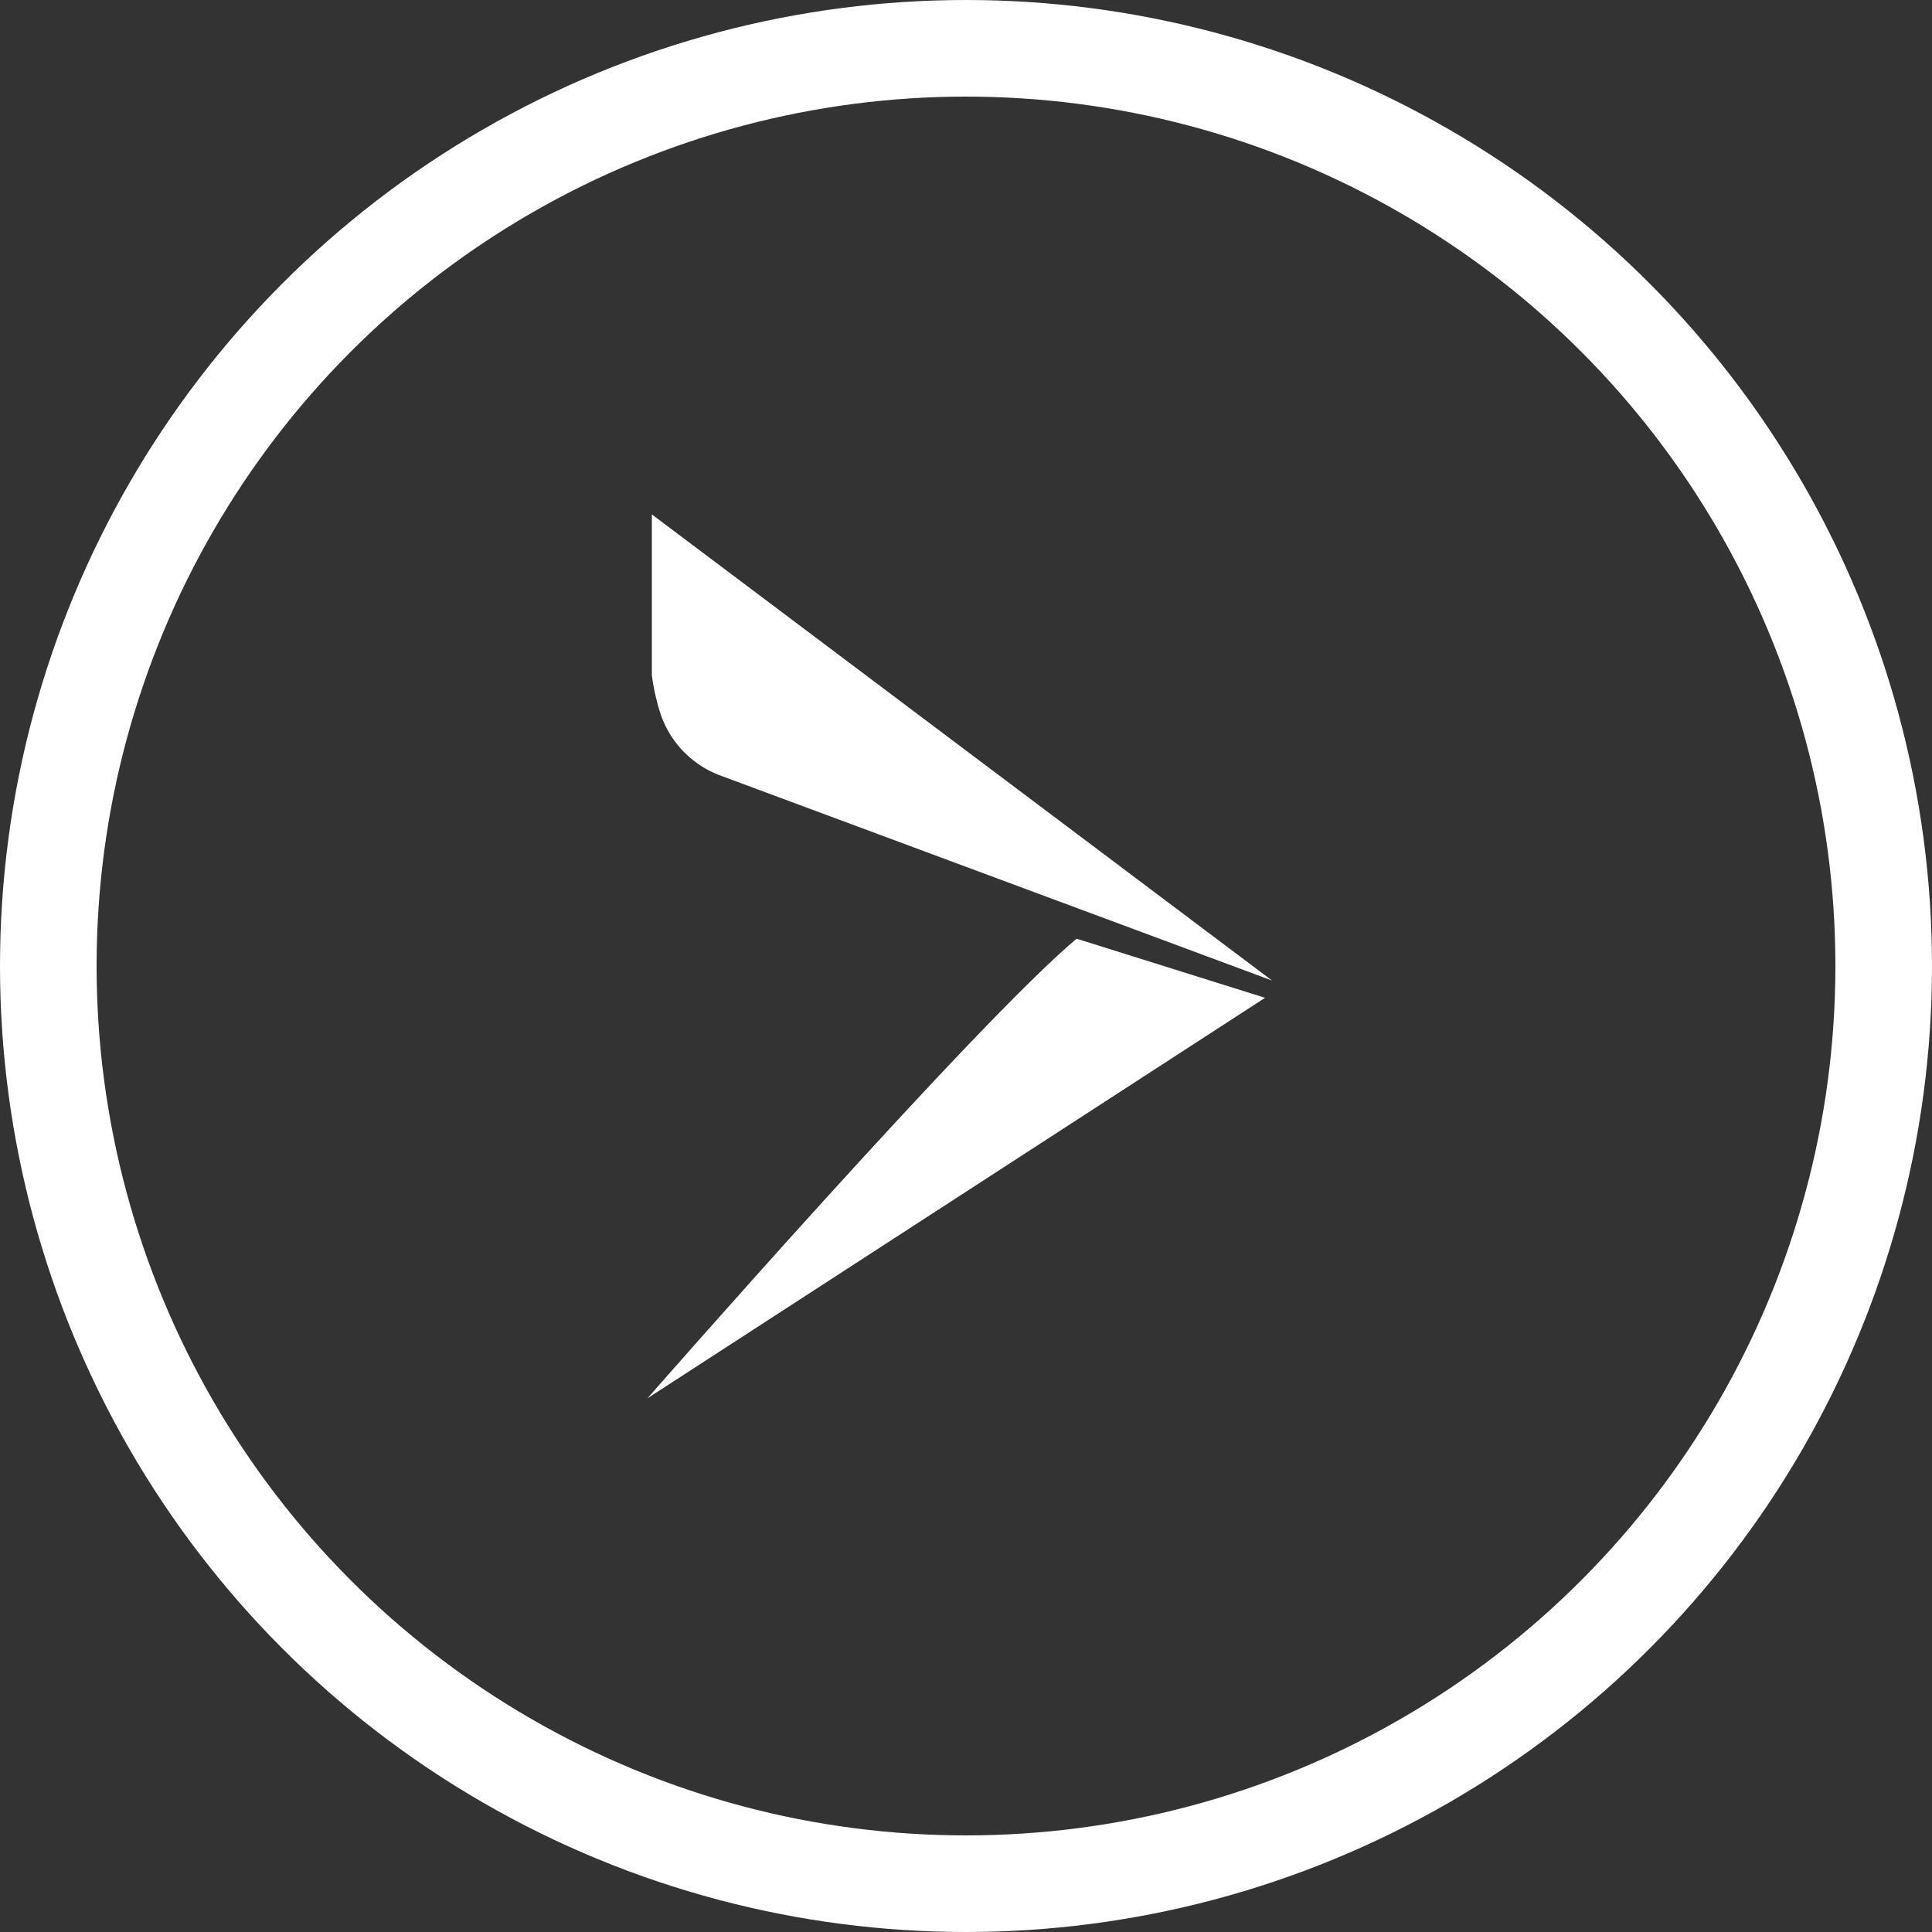 <svg xmlns="http://www.w3.org/2000/svg" xmlns:xlink="http://www.w3.org/1999/xlink" width="100" height="100" viewBox="0 0 100 100">
  <rect x="0" y="0" width="100" height="100" fill="#333333" stroke="none"/>
  <defs>
    <clipPath id="clip-path">
      <rect id="Rectangle_23" data-name="Rectangle 23" width="32.329" height="45.753" fill="#fff"/>
    </clipPath>
    <clipPath id="clip-icon-2">
      <rect width="100" height="100"/>
    </clipPath>
  </defs>
  <g id="icon-2" clip-path="url(#clip-icon-2)">
    <g id="Ellipse_32" data-name="Ellipse 32" fill="none" stroke="#fff" stroke-width="5">
      <circle cx="50" cy="50" r="50" stroke="none"/>
      <circle cx="50" cy="50" r="47.5" fill="none"/>
    </g>
    <g id="Group_70" data-name="Group 70" transform="translate(33.512 26.624)">
      <g id="Group_69" data-name="Group 69" transform="translate(0 0)" clip-path="url(#clip-path)">
        <path id="Path_9" data-name="Path 9" d="M0,38.047S17,18.62,22.212,14.258l9.756,3.059Z" transform="translate(0 7.705)" fill="#fff"/>
        <path id="Path_10" data-name="Path 10" d="M32.249,24.128,3.7,13.518A5.165,5.165,0,0,1,.565,10.225,11.757,11.757,0,0,1,.148,8.336V0Z" transform="translate(0.08 0.001)" fill="#fff"/>
      </g>
    </g>
  </g>
</svg>
